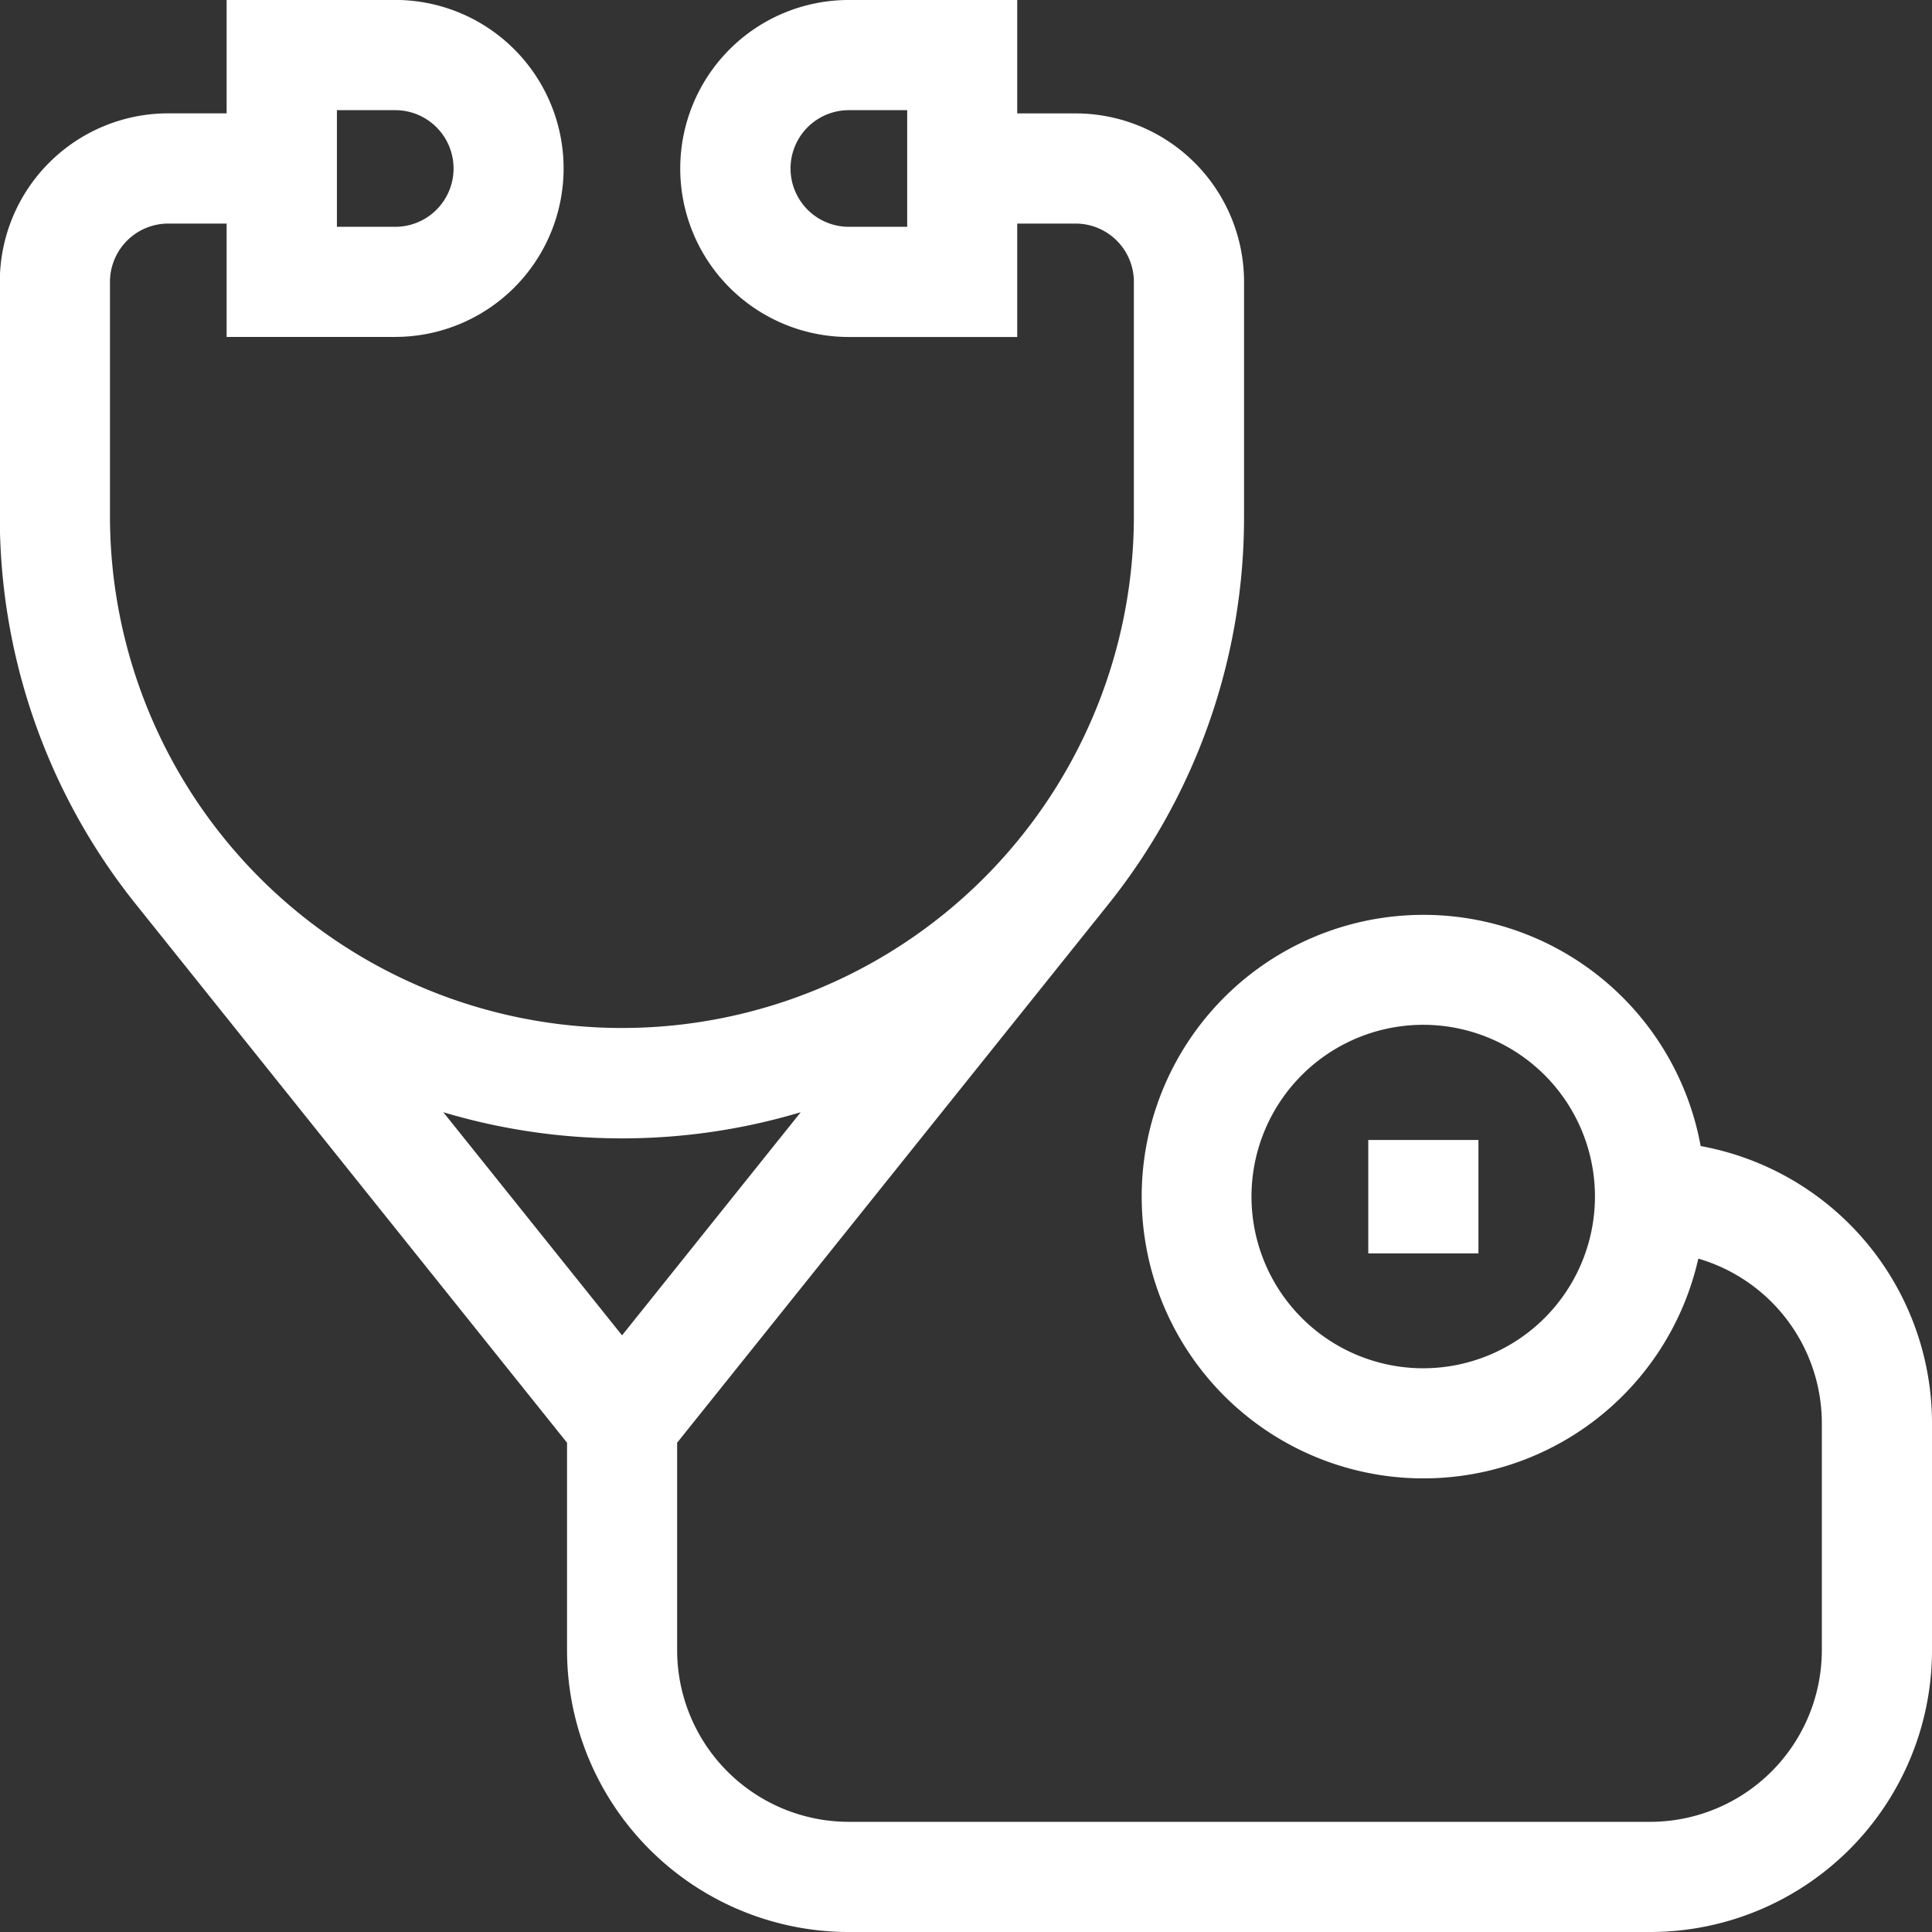 <svg xmlns="http://www.w3.org/2000/svg" width="29.813" height="29.813" viewBox="0 0 29.813 29.813"><rect x="0" y="0" width="29.813" height="29.813" fill="#333333" stroke="none"/><g id="atendimento" transform="translate(-46.037 -27.037)"><path id="Caminho_2" data-name="Caminho 2" d="M71.5,56.85a4.35,4.35,0,0,0,4.35-4.35V49a4.349,4.349,0,0,0-3.57-4.278,4.348,4.348,0,1,0-.036,1.737A2.648,2.648,0,0,1,74.15,49v3.5a2.651,2.651,0,0,1-2.65,2.65H59.136a2.651,2.651,0,0,1-2.65-2.65V49.3L63.133,41h0A9.556,9.556,0,0,0,65.234,35V31.387a2.6,2.6,0,0,0-2.6-2.6h-.9v-1.75h-2.6a2.6,2.6,0,1,0,0,5.2h2.6V30.487h.9a.9.9,0,0,1,.9.9V35a7.9,7.9,0,1,1-15.8,0V31.387a.9.9,0,0,1,.9-.9h.9v1.749h2.6a2.6,2.6,0,1,0,0-5.2h-2.6v1.75h-.9a2.6,2.6,0,0,0-2.6,2.6V35A9.557,9.557,0,0,0,48.141,41h0l6.646,8.3v3.2a4.35,4.35,0,0,0,4.35,4.35ZM51.236,28.737h.9a.9.9,0,0,1,0,1.8h-.9Zm7.9,1.8a.9.9,0,1,1,0-1.8h.9v1.8ZM68,48.151a2.65,2.65,0,1,1,2.649-2.65A2.651,2.651,0,0,1,68,48.151ZM52.878,44.2a9.625,9.625,0,0,0,5.515,0l-2.757,3.443Zm15.973.428h-1.7v1.75h1.7Z" fill="#fff"></path></g></svg>